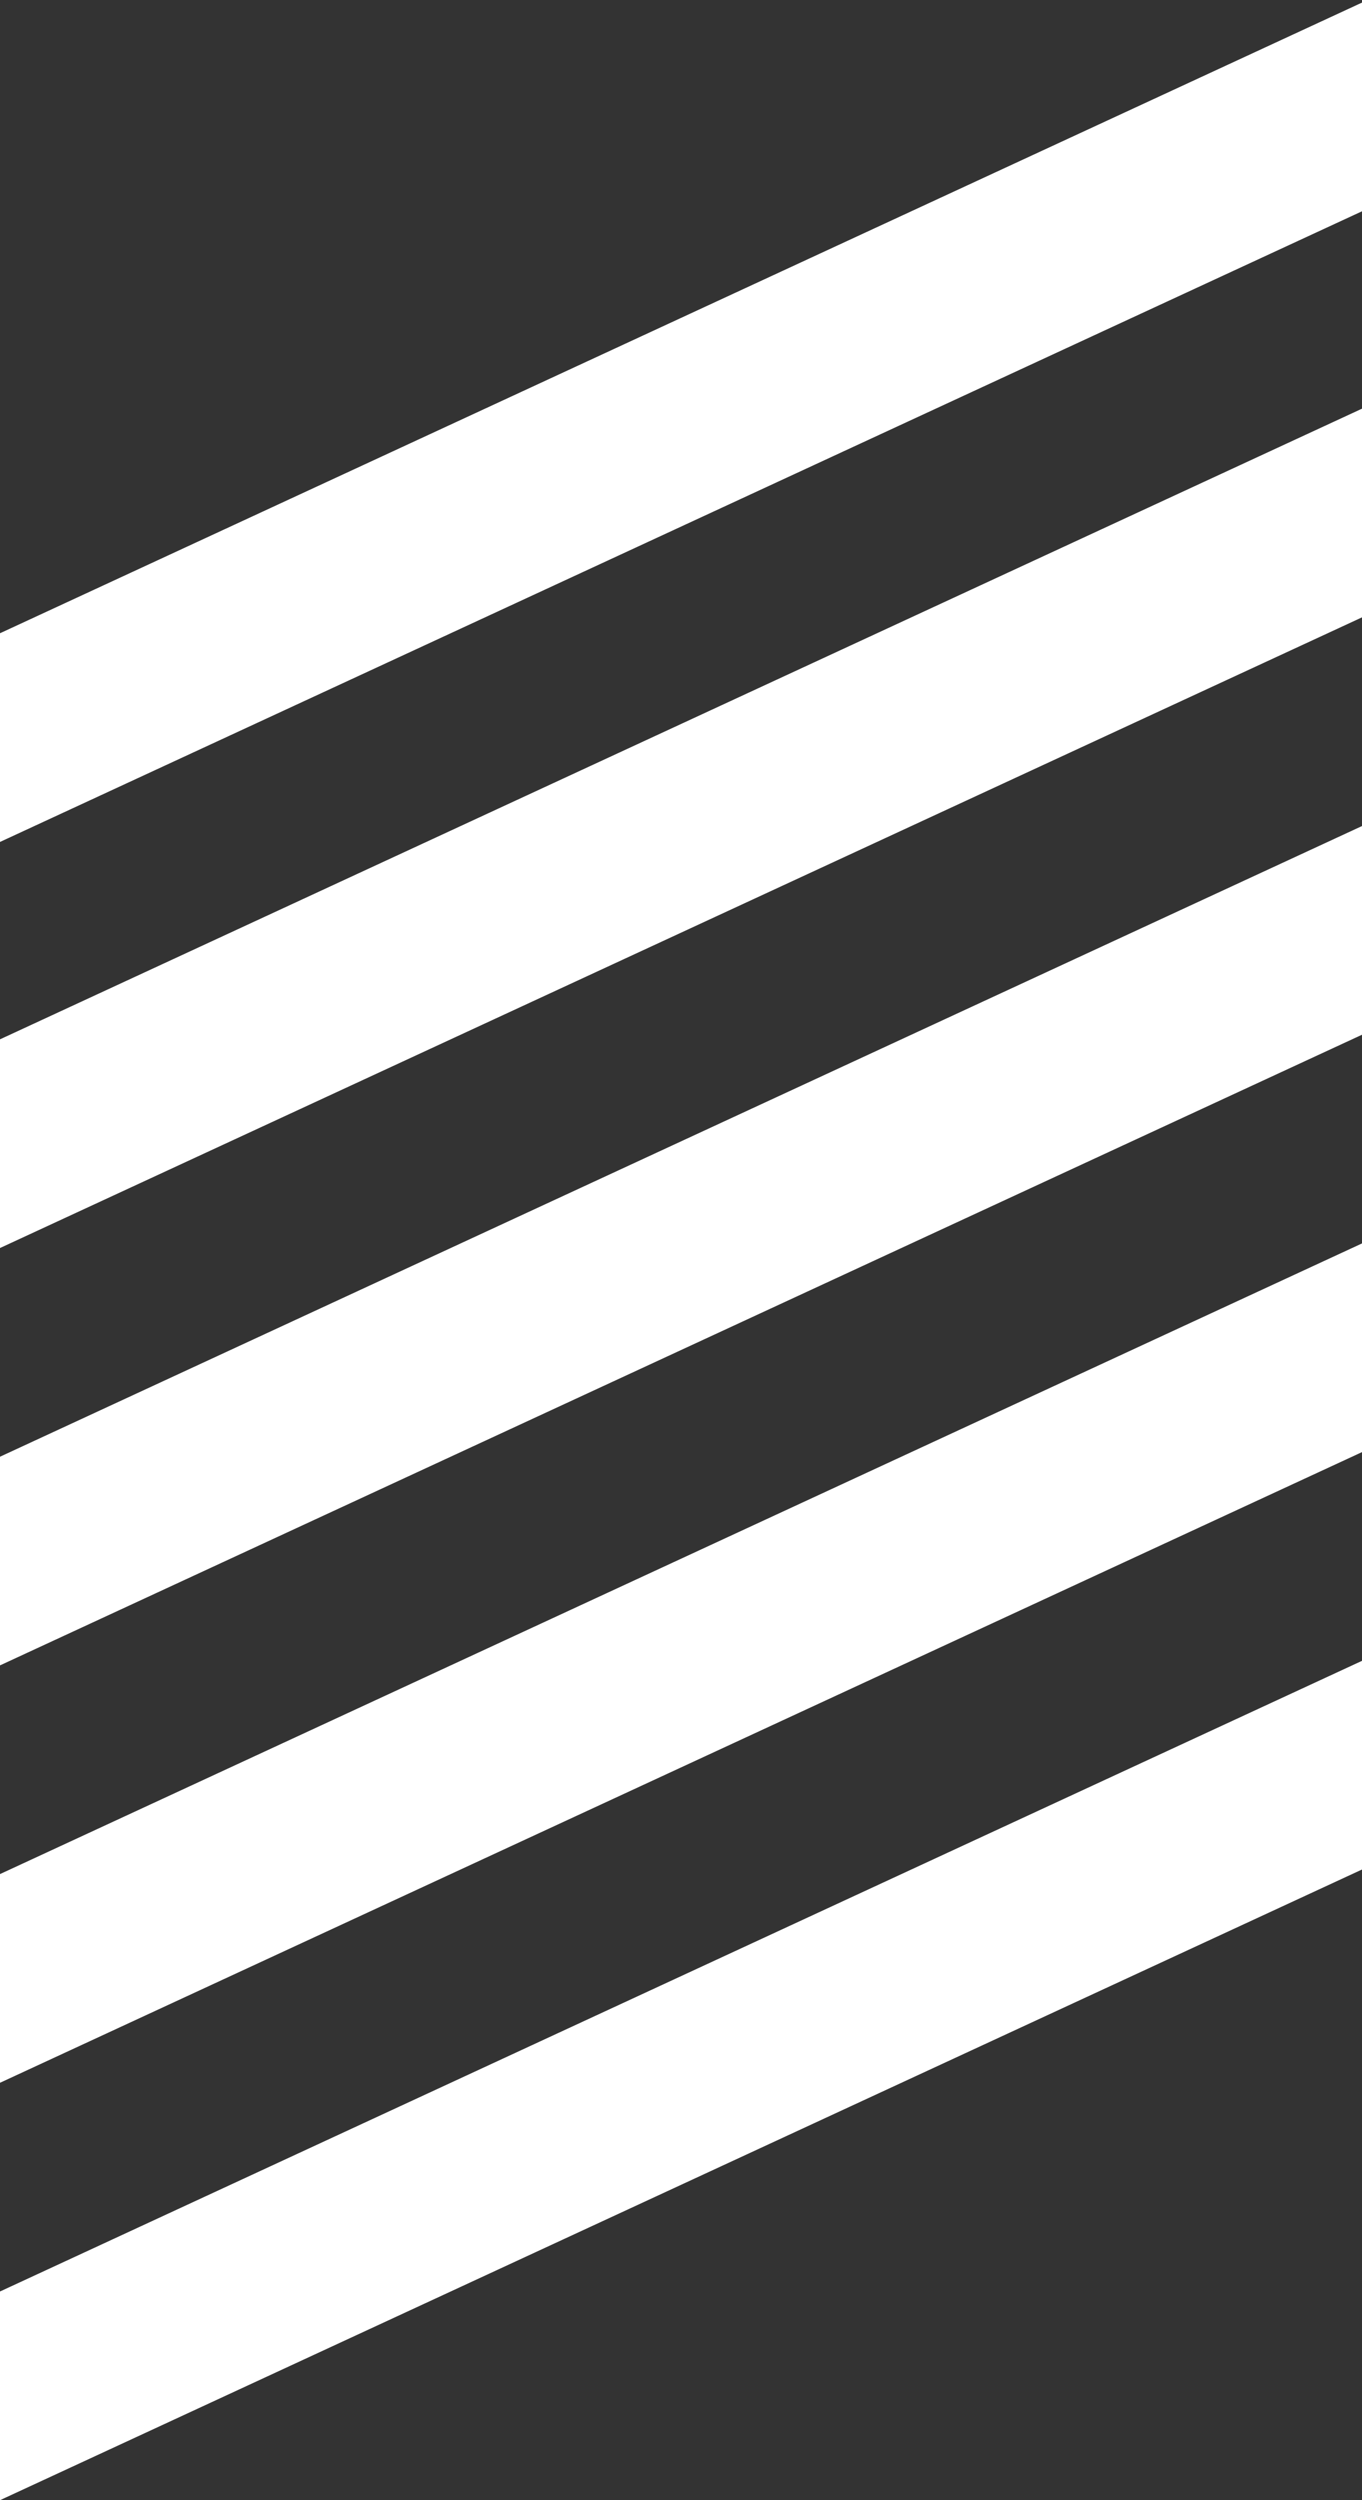 <?xml version="1.0" encoding="UTF-8"?><svg id="_レイヤー_2" xmlns="http://www.w3.org/2000/svg" xmlns:xlink="http://www.w3.org/1999/xlink" viewBox="0 0 649.64 1191.79"><rect x="0" y="0" width="649.64" height="1191.79" fill="#333333" stroke="none"/><defs><style>.cls-1{clip-path:url(#clippath);}.cls-2{fill:none;}.cls-2,.cls-3{stroke-width:0px;}.cls-3{fill:#fff;}</style><clipPath id="clippath"><rect class="cls-2" width="649.64" height="1191.79"/></clipPath></defs><g id="text"><g class="cls-1"><polygon class="cls-3" points="1064.47 102.31 0 594.91 0 495.43 1064.47 2.84 1064.47 102.31"/><polygon class="cls-3" points="1064.47 301.27 0 793.86 0 694.39 1064.47 201.79 1064.47 301.27"/><polygon class="cls-3" points="1064.47 699.19 0 1191.79 0 1092.31 1064.47 599.72 1064.47 699.19"/><polygon class="cls-3" points="1064.47 500.22 0 992.82 0 893.34 1064.47 400.75 1064.47 500.22"/><polygon class="cls-3" points="1064.47 -91.25 0 401.34 0 301.86 1064.47 -190.73 1064.47 -91.25"/></g></g></svg>